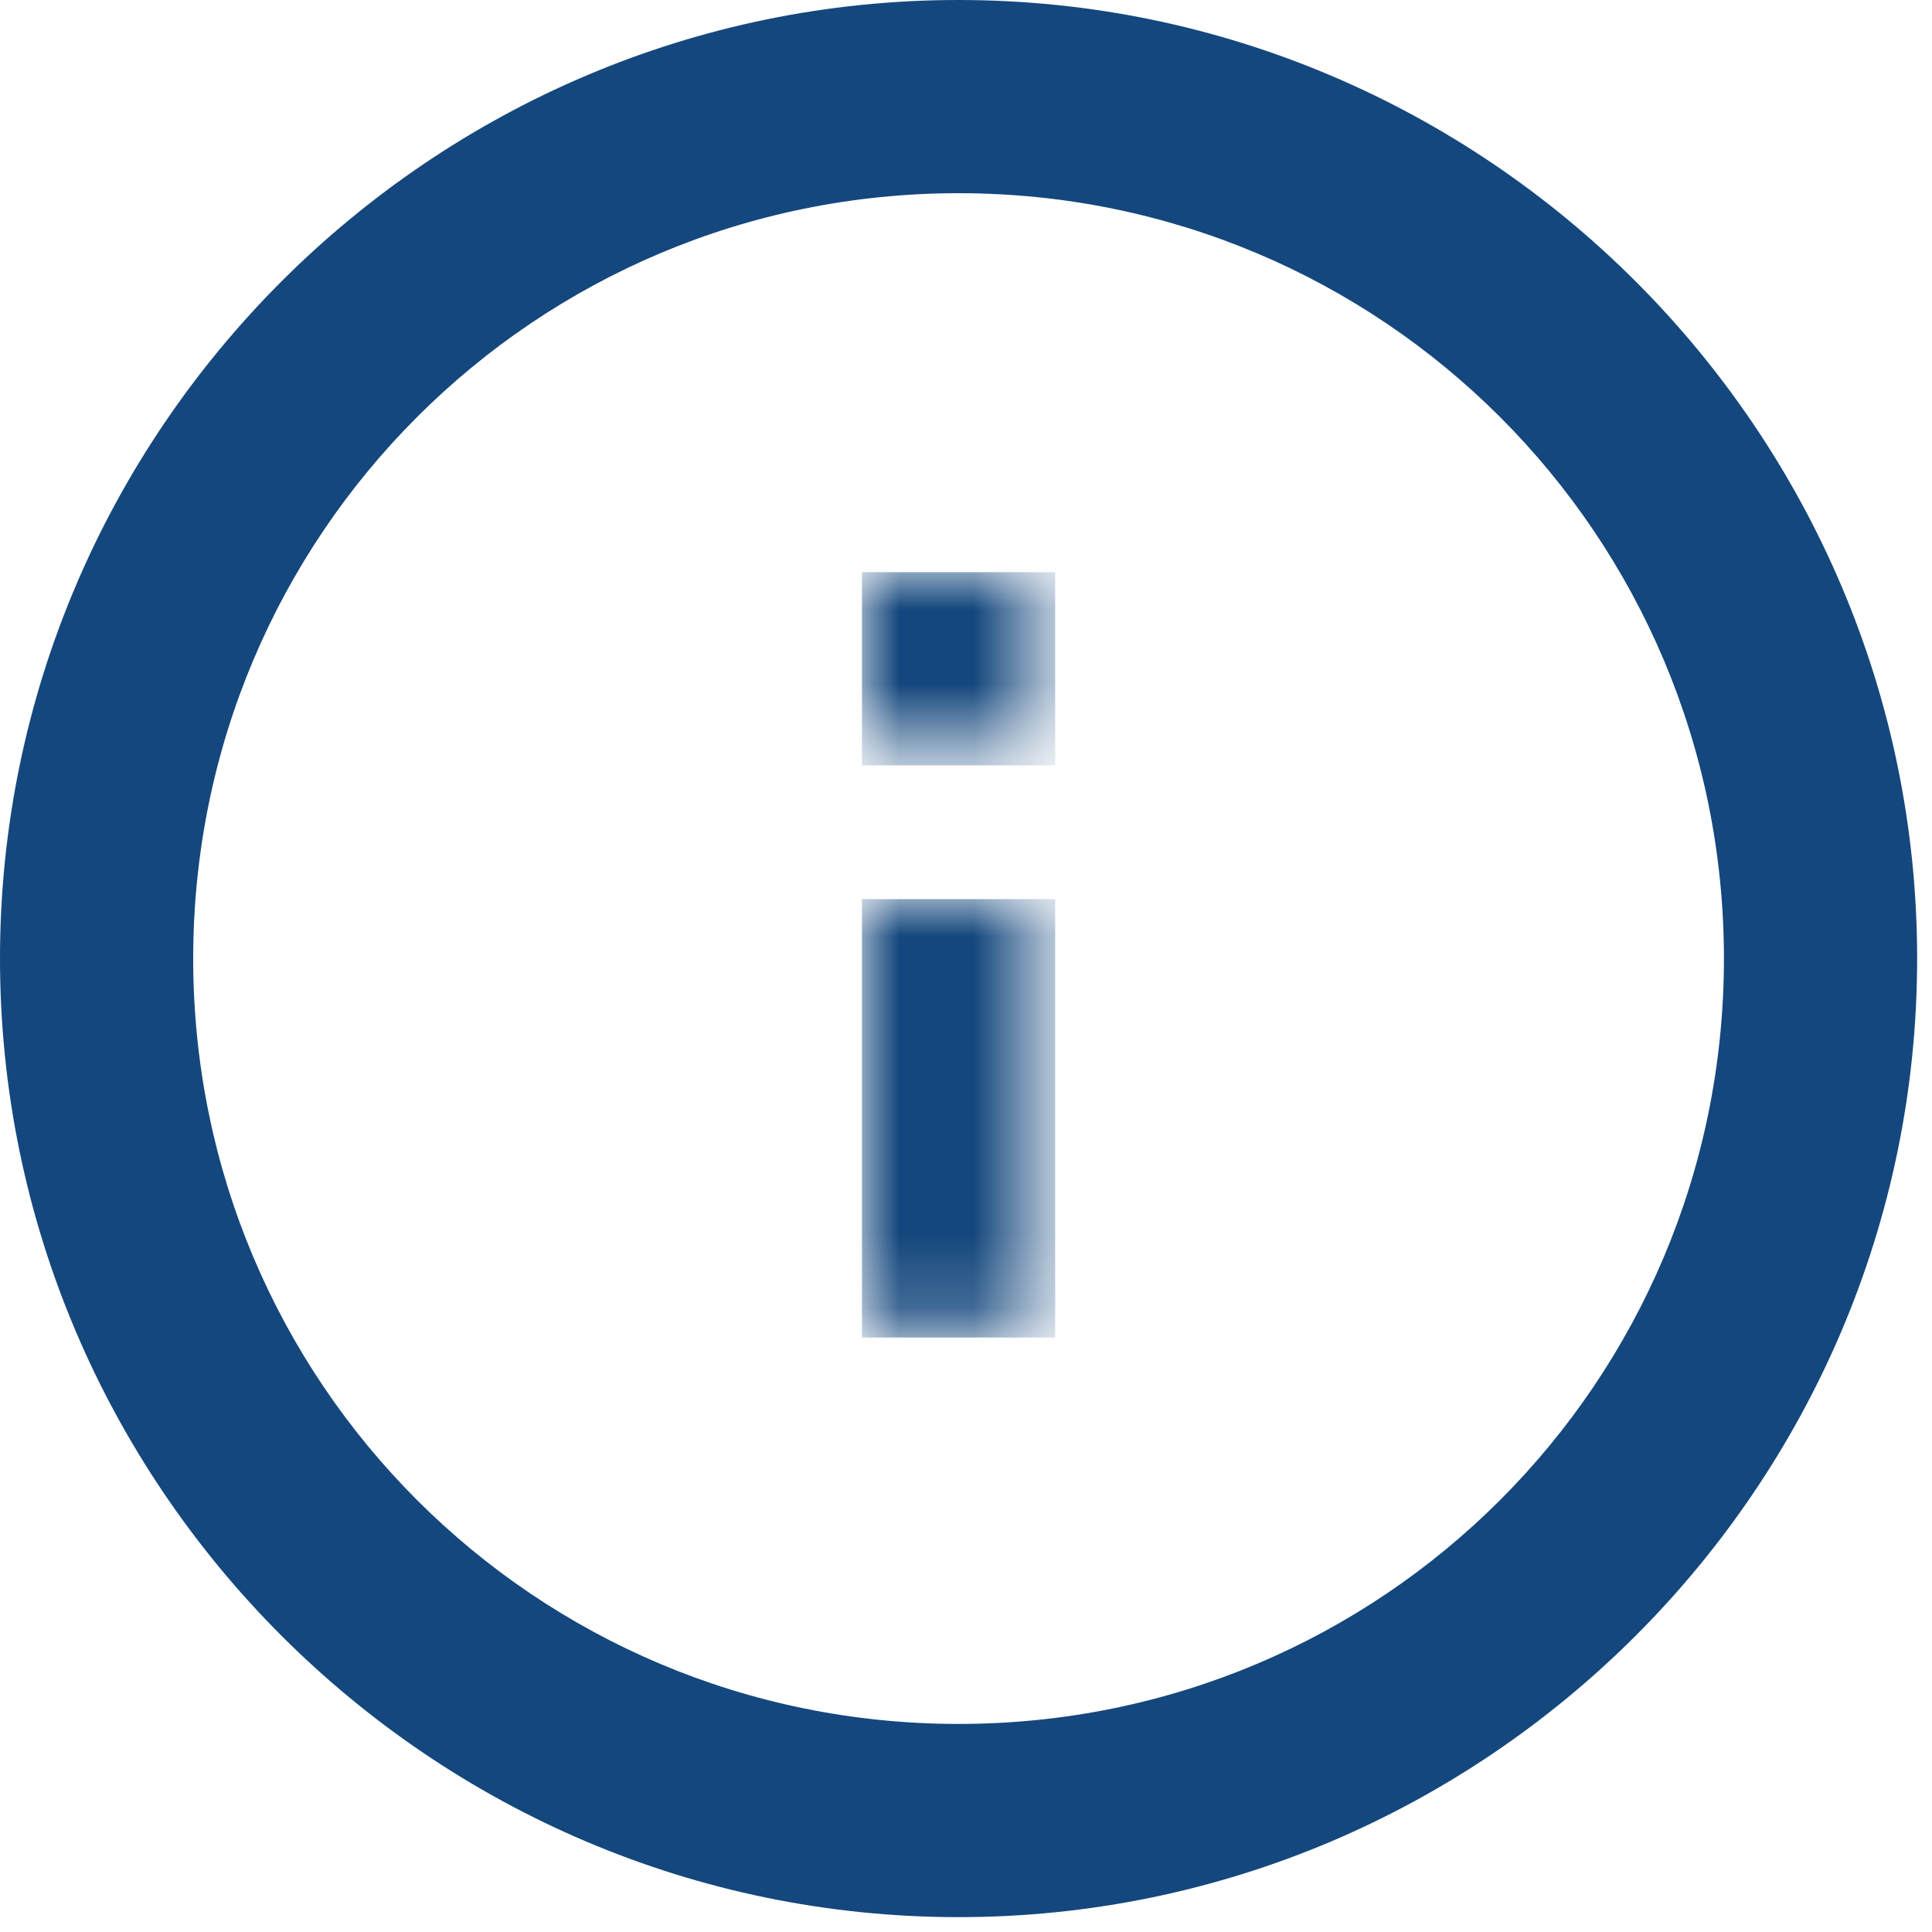 <?xml version="1.0" encoding="utf-8"?>
<!-- Generator: Adobe Illustrator 26.0.0, SVG Export Plug-In . SVG Version: 6.00 Build 0)  -->
<svg version="1.1" id="Layer_1" xmlns="http://www.w3.org/2000/svg" xmlns:xlink="http://www.w3.org/1999/xlink" x="0px" y="0px"
	 viewBox="0 0 26 26" style="enable-background:new 0 0 26 26;" xml:space="preserve">
<style type="text/css">
	.st0{fill-rule:evenodd;clip-rule:evenodd;fill:#14477D;}
	.st1{filter:url(#Adobe_OpacityMaskFilter);}
	.st2{fill-rule:evenodd;clip-rule:evenodd;fill:#FFFFFF;}
	.st3{mask:url(#mask-2_00000140700549976704387860000008587242029786688653_);fill-rule:evenodd;clip-rule:evenodd;fill:#14477D;}
	.st4{filter:url(#Adobe_OpacityMaskFilter_00000112601112786840596720000007205349763571114166_);}
	.st5{mask:url(#mask-2_00000107580768341841608420000000891622096865112755_);fill-rule:evenodd;clip-rule:evenodd;fill:#14477D;}
</style>
<desc>Created with Sketch.</desc>
<g id="Components-UI">
	<g id="Navigation---Search" transform="translate(-818, -70)">
		<g id="Default">
			<g id="Header---Default" transform="translate(0, 60)">
				<g id="Global-Nav">
					<g id="Help" transform="translate(818, 10)">
						<g id="Page-1">
							<path id="Fill-1" class="st0" d="M12.9,23.2c-5.7,0-10.3-4.6-10.3-10.3S7.2,2.6,12.9,2.6s10.3,4.6,10.3,10.3
								S18.6,23.2,12.9,23.2z M12.9,0C5.8,0,0,5.8,0,12.9s5.8,12.9,12.9,12.9S25.8,20,25.8,12.9S20,0,12.9,0z"/>
							<g id="Clip-4">
							</g>
							<defs>
								<filter id="Adobe_OpacityMaskFilter" filterUnits="userSpaceOnUse" x="11.6" y="7.7" width="2.6" height="2.6">
									<feColorMatrix  type="matrix" values="1 0 0 0 0  0 1 0 0 0  0 0 1 0 0  0 0 0 1 0"/>
								</filter>
							</defs>
							
								<mask maskUnits="userSpaceOnUse" x="11.6" y="7.7" width="2.6" height="2.6" id="mask-2_00000140700549976704387860000008587242029786688653_">
								<g class="st1">
									<polygon id="path-1_00000054957900989107778060000013095829301084670093_" class="st2" points="0,25.8 25.8,25.8 25.8,0 
										0,0 									"/>
								</g>
							</mask>
							<polygon id="Fill-3" class="st3" points="11.6,10.3 14.2,10.3 14.2,7.7 11.6,7.7 							"/>
							<defs>
								
									<filter id="Adobe_OpacityMaskFilter_00000079445739797533733790000009188782965470801321_" filterUnits="userSpaceOnUse" x="11.6" y="12.1" width="2.6" height="5.9">
									<feColorMatrix  type="matrix" values="1 0 0 0 0  0 1 0 0 0  0 0 1 0 0  0 0 0 1 0"/>
								</filter>
							</defs>
							
								<mask maskUnits="userSpaceOnUse" x="11.6" y="12.1" width="2.6" height="5.9" id="mask-2_00000107580768341841608420000000891622096865112755_">
								<g style="filter:url(#Adobe_OpacityMaskFilter_00000079445739797533733790000009188782965470801321_);">
									<polygon id="path-1_00000023984077505373222140000013014800957418507160_" class="st2" points="0,25.8 25.8,25.8 25.8,0 
										0,0 									"/>
								</g>
							</mask>
							<polygon id="Fill-5" class="st5" points="11.6,18 14.2,18 14.2,12.1 11.6,12.1 							"/>
						</g>
					</g>
				</g>
			</g>
		</g>
	</g>
</g>
</svg>
